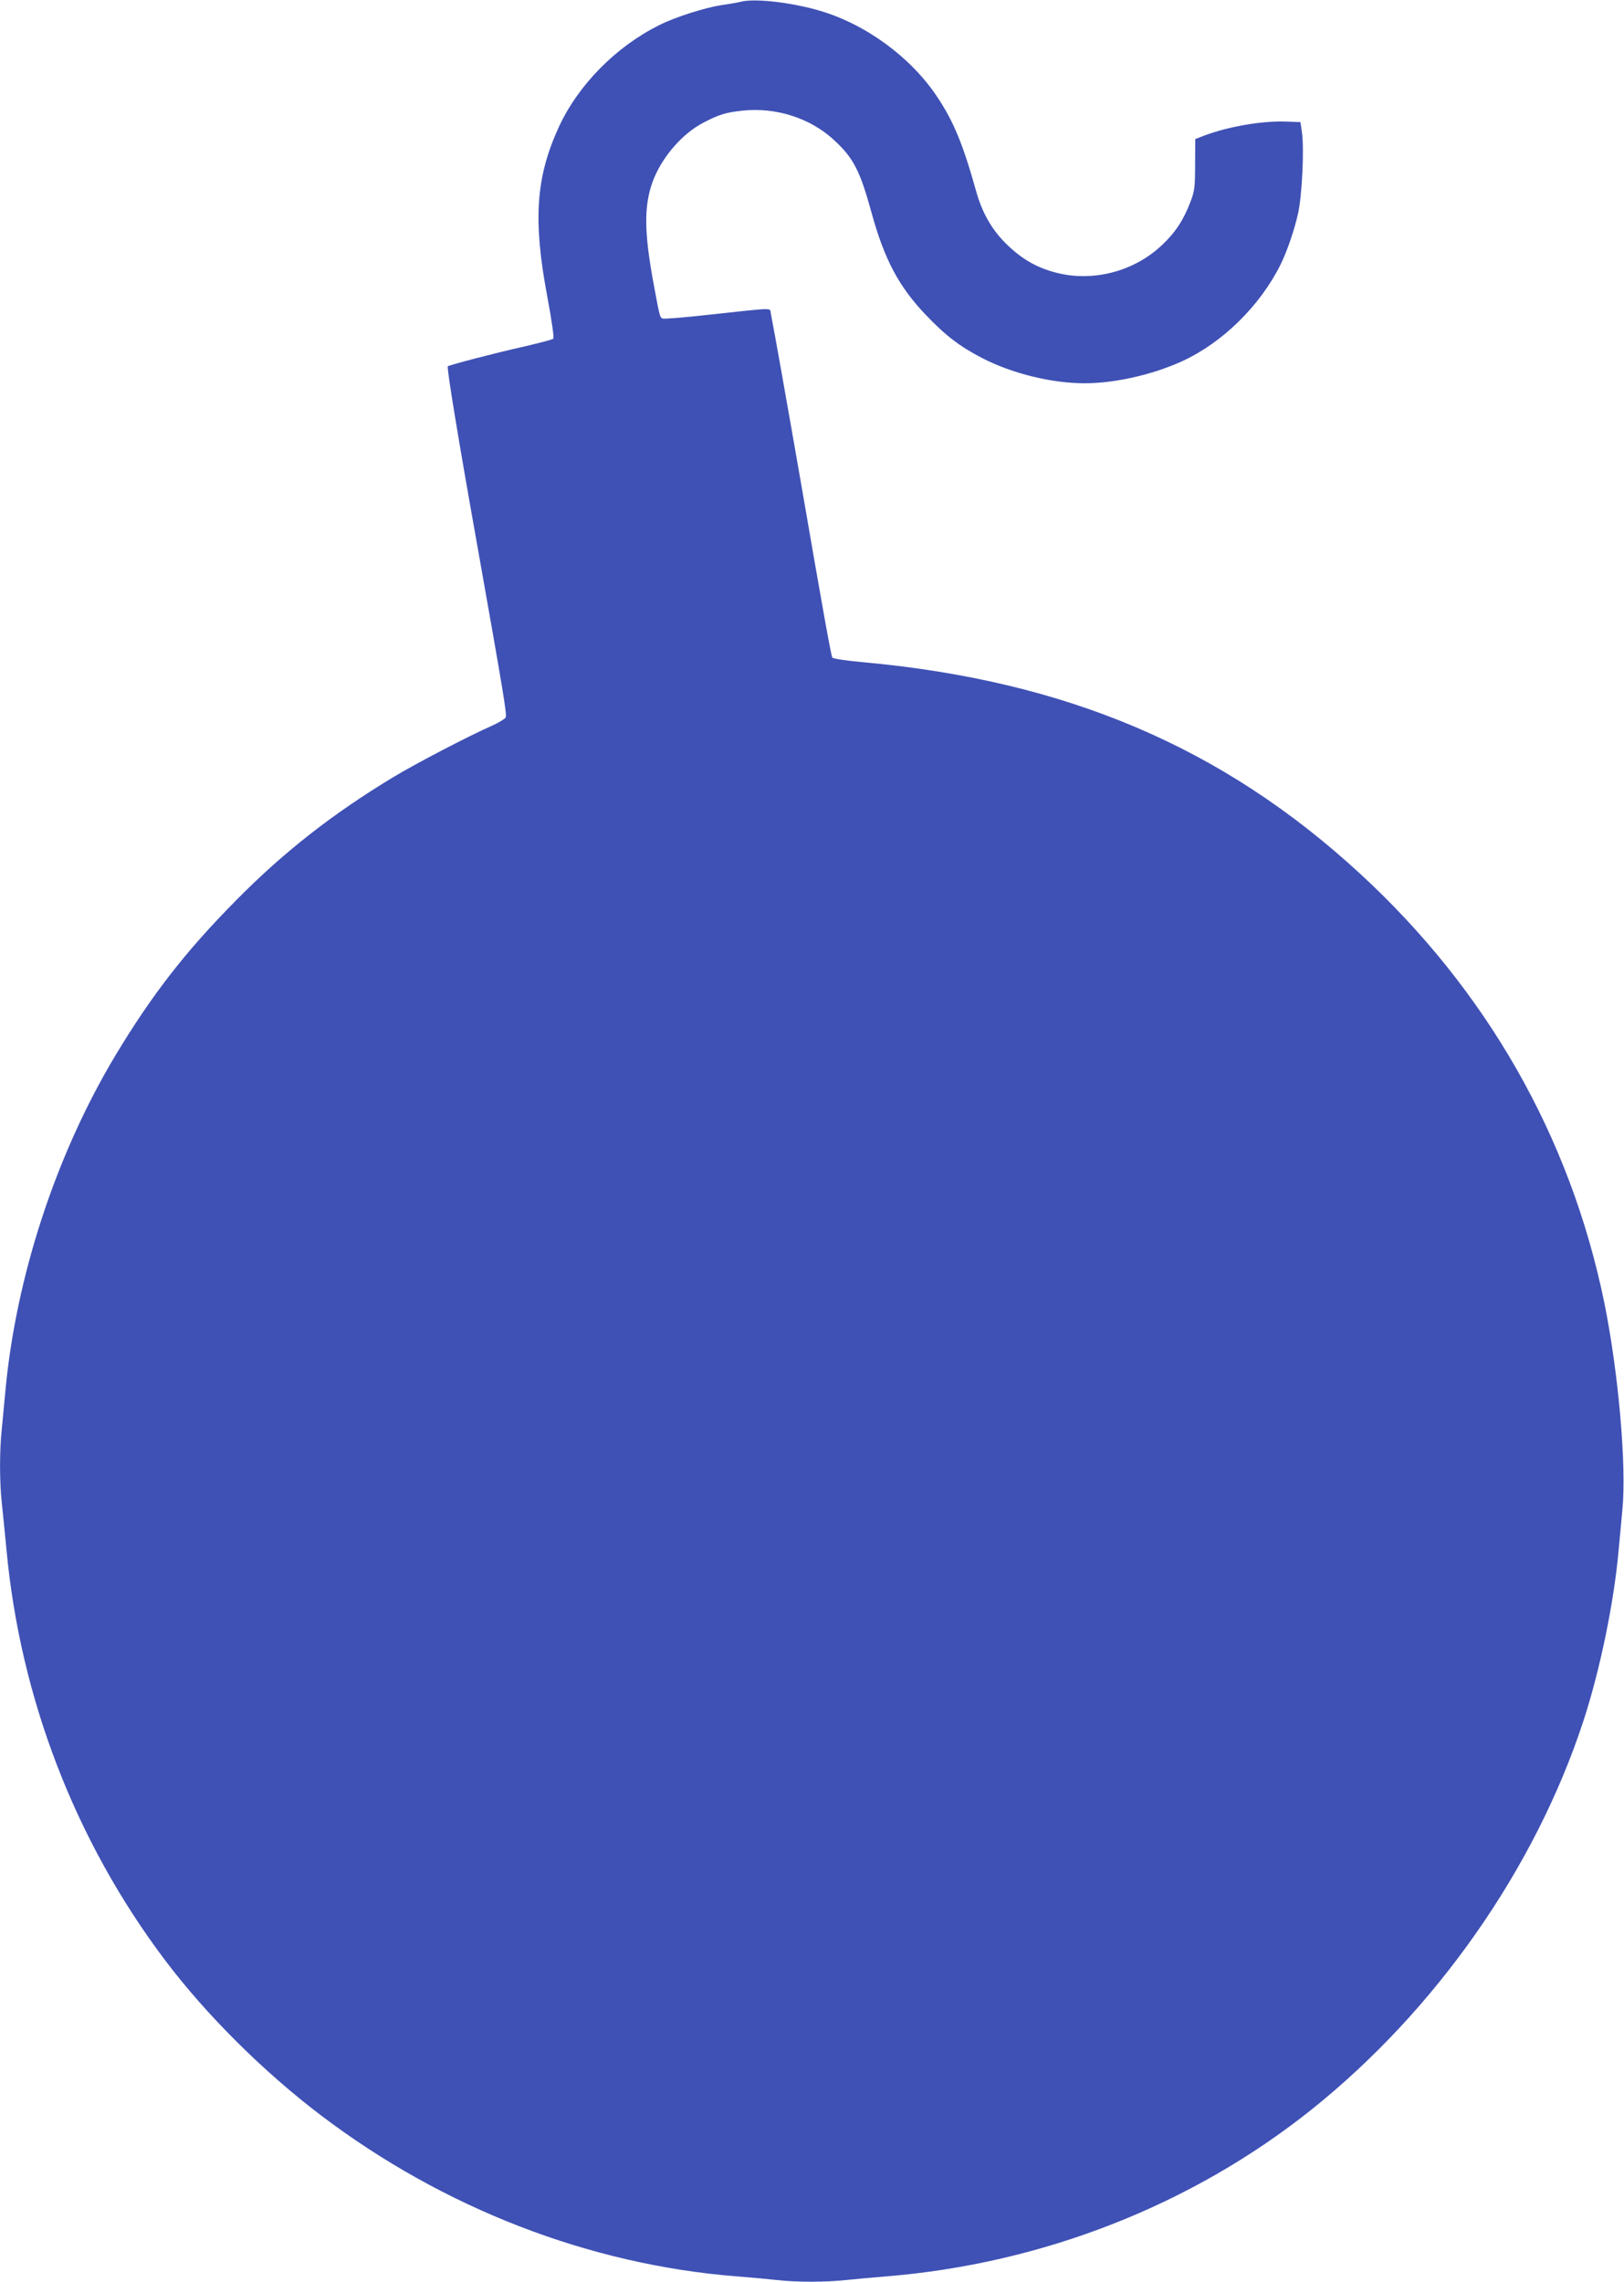 <?xml version="1.0" standalone="no"?>
<!DOCTYPE svg PUBLIC "-//W3C//DTD SVG 20010904//EN"
 "http://www.w3.org/TR/2001/REC-SVG-20010904/DTD/svg10.dtd">
<svg version="1.0" xmlns="http://www.w3.org/2000/svg"
 width="911pt" height="1280pt" viewBox="0 0 911 1280"
 preserveAspectRatio="xMidYMid meet">
<g transform="translate(0,1280) scale(0.1,-0.1)"
fill="#3f51b5" stroke="none">
<path d="M4155 12790 c-16 -4 -66 -13 -110 -19 -94 -15 -258 -67 -347 -112
-243 -121 -454 -335 -563 -571 -129 -281 -146 -522 -65 -951 24 -129 39 -232
34 -237 -5 -5 -79 -24 -164 -44 -166 -37 -421 -104 -428 -111 -7 -7 60 -415
168 -1020 141 -795 164 -931 157 -949 -3 -8 -39 -30 -79 -48 -124 -54 -427
-212 -551 -287 -341 -206 -616 -421 -884 -693 -283 -286 -472 -530 -677 -871
-333 -556 -557 -1242 -616 -1882 -6 -66 -15 -161 -20 -212 -13 -119 -13 -294
0 -413 6 -52 17 -169 26 -260 77 -836 387 -1639 889 -2305 233 -309 552 -626
876 -872 687 -521 1506 -838 2334 -903 77 -6 176 -15 220 -20 103 -13 284 -13
394 0 47 5 147 14 221 20 877 71 1716 400 2386 935 699 559 1255 1353 1526
2180 93 284 171 662 197 950 6 66 16 172 22 236 24 247 -22 770 -102 1164
-191 929 -660 1752 -1374 2408 -768 706 -1643 1078 -2781 1182 -93 8 -171 20
-175 26 -7 12 -51 255 -174 969 -76 437 -155 882 -171 962 -7 33 30 33 -351
-8 -133 -15 -248 -24 -256 -21 -15 6 -16 7 -52 203 -51 278 -53 425 -6 559 48
136 165 274 287 337 88 46 126 57 216 67 190 21 384 -41 518 -166 108 -100
144 -170 209 -406 72 -263 154 -416 304 -573 110 -116 193 -179 317 -243 170
-87 389 -141 575 -141 169 0 381 48 547 124 226 104 435 309 551 541 36 73 76
188 98 285 23 97 36 371 22 460 l-8 55 -80 3 c-133 5 -322 -27 -458 -78 l-52
-20 -1 -142 c0 -129 -3 -150 -26 -210 -38 -101 -85 -173 -160 -243 -156 -148
-386 -208 -592 -155 -106 27 -188 73 -271 152 -88 83 -145 181 -180 308 -72
258 -126 390 -218 527 -146 220 -396 404 -652 481 -159 48 -372 73 -450 52z"/>
</g>
</svg>
